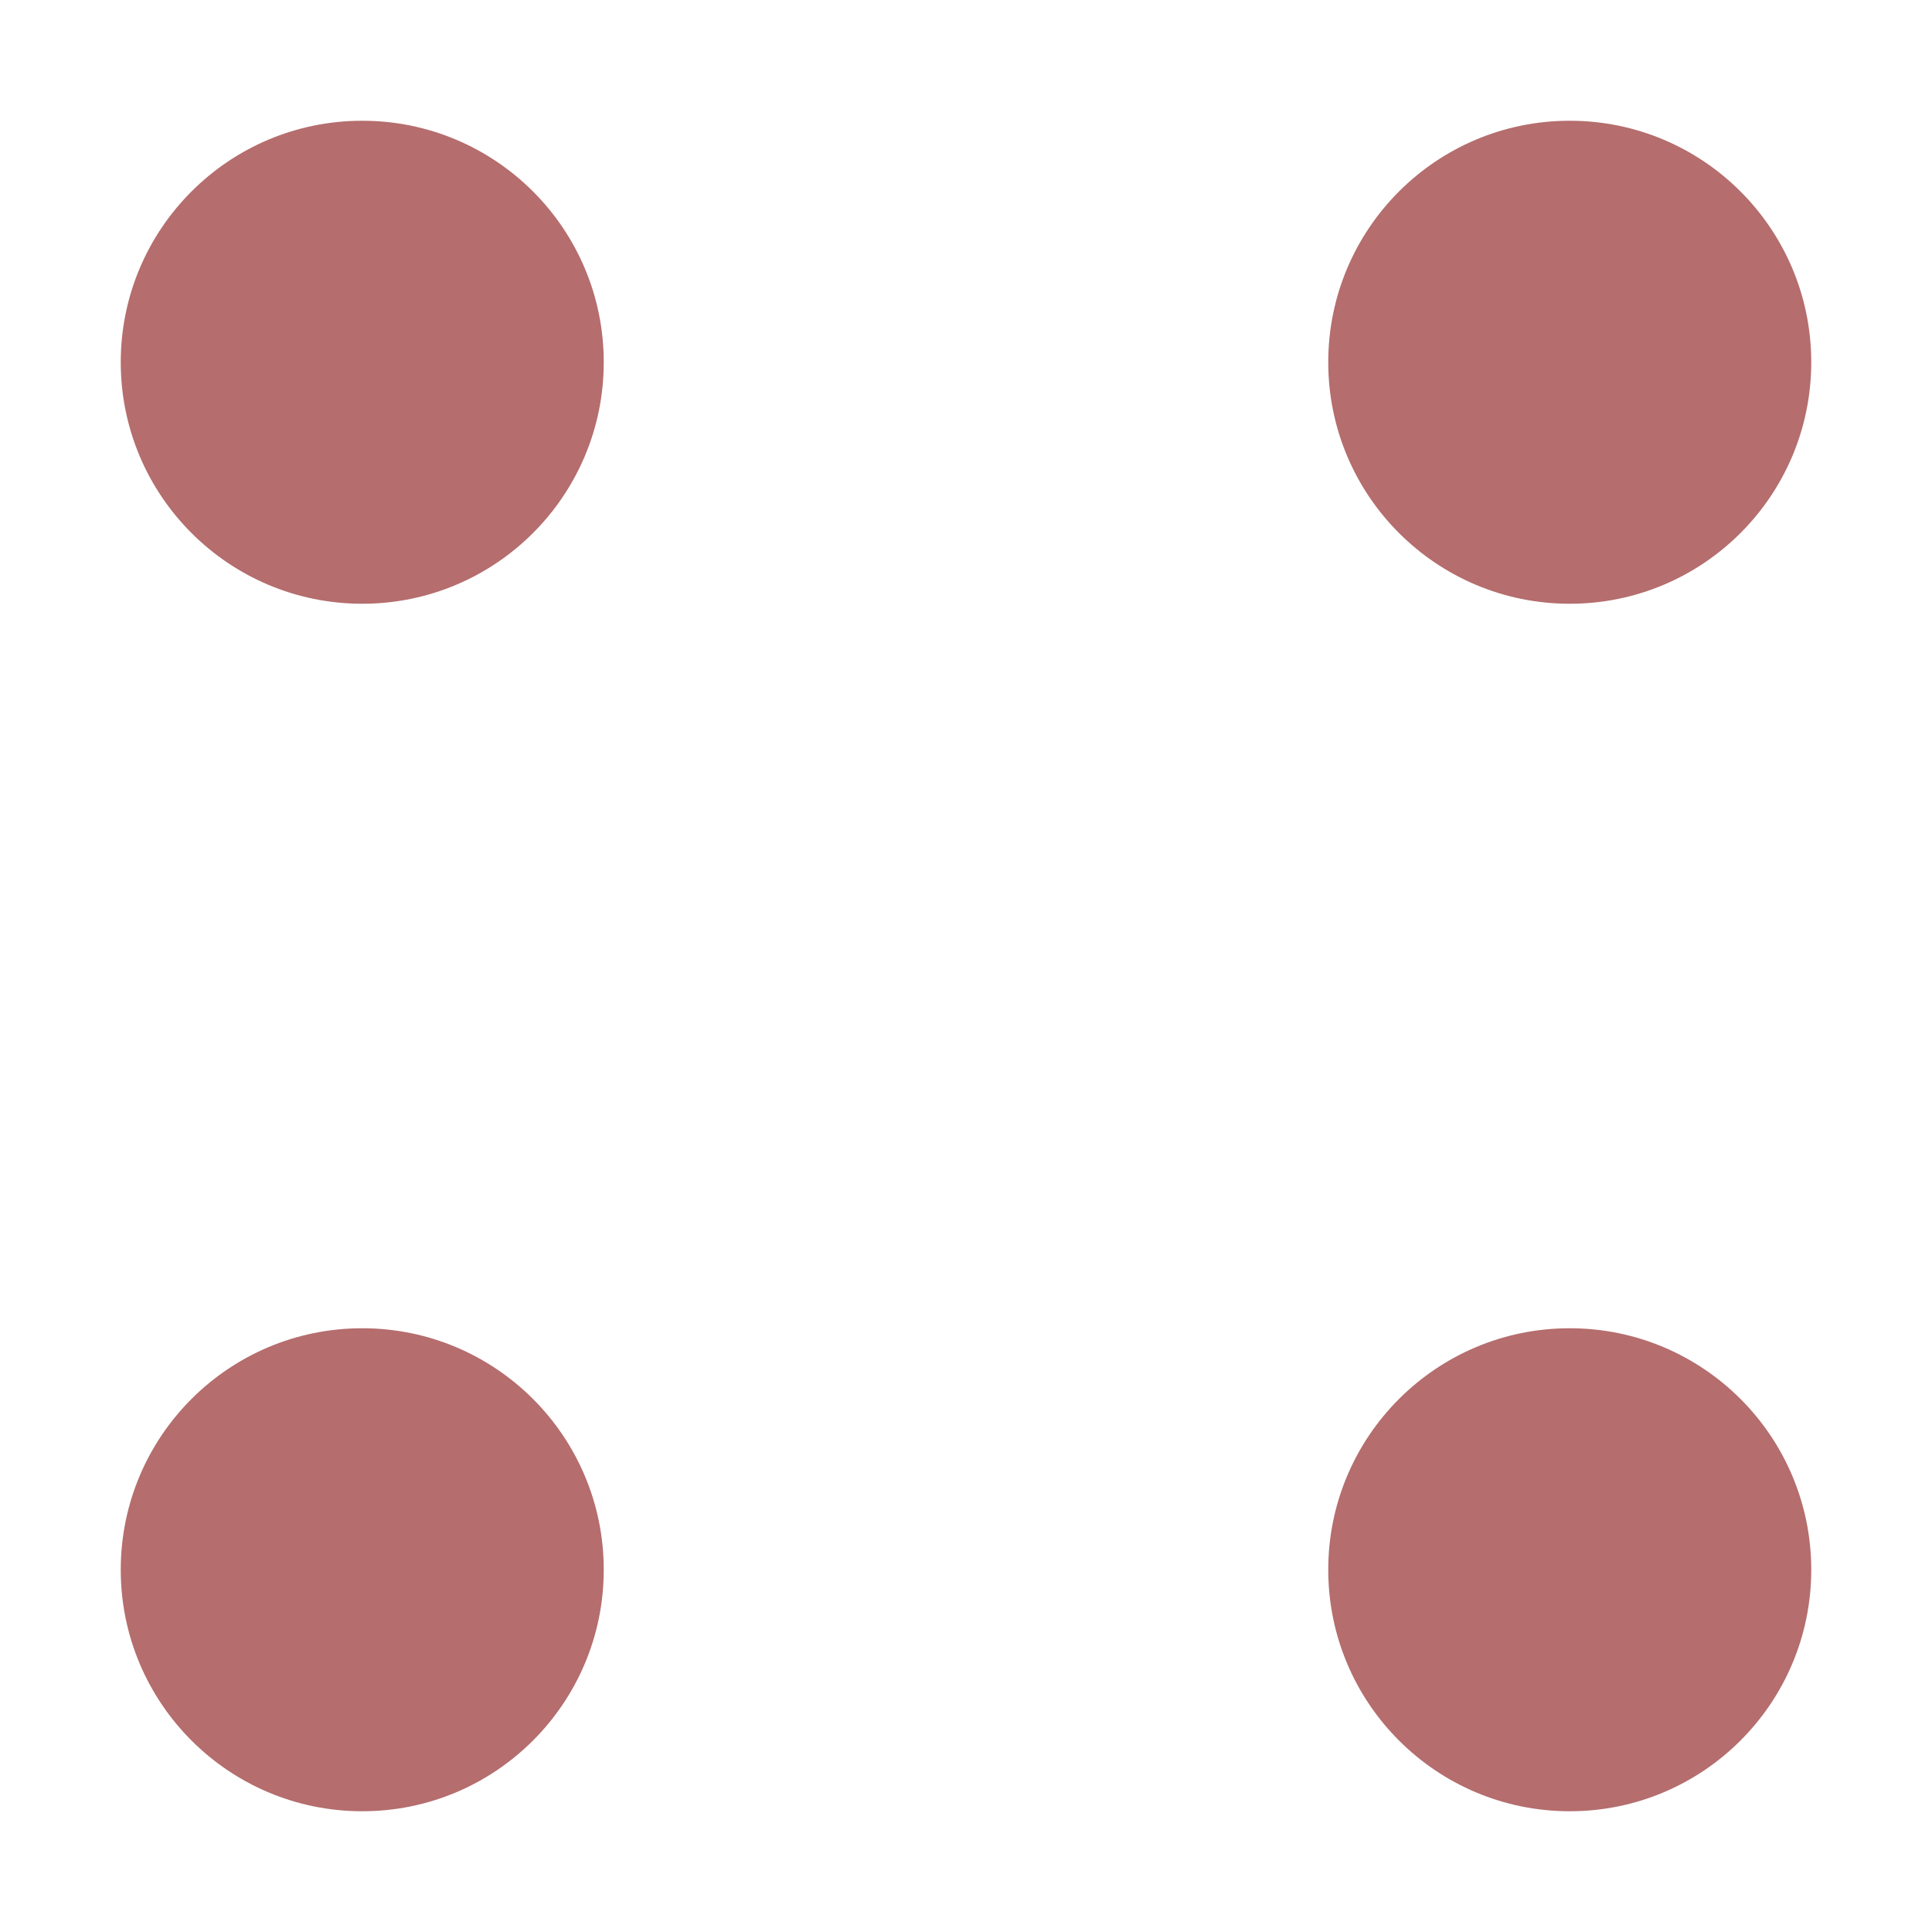 <svg height="16" viewBox="0 0 16 16" width="16" xmlns="http://www.w3.org/2000/svg"><g fill="#b56d6d"><circle cx="3" cy="3" r="2"/><circle cx="13" cy="3" r="2"/><circle cx="13" cy="13" r="2"/><circle cx="3" cy="13" r="2"/></g></svg>
